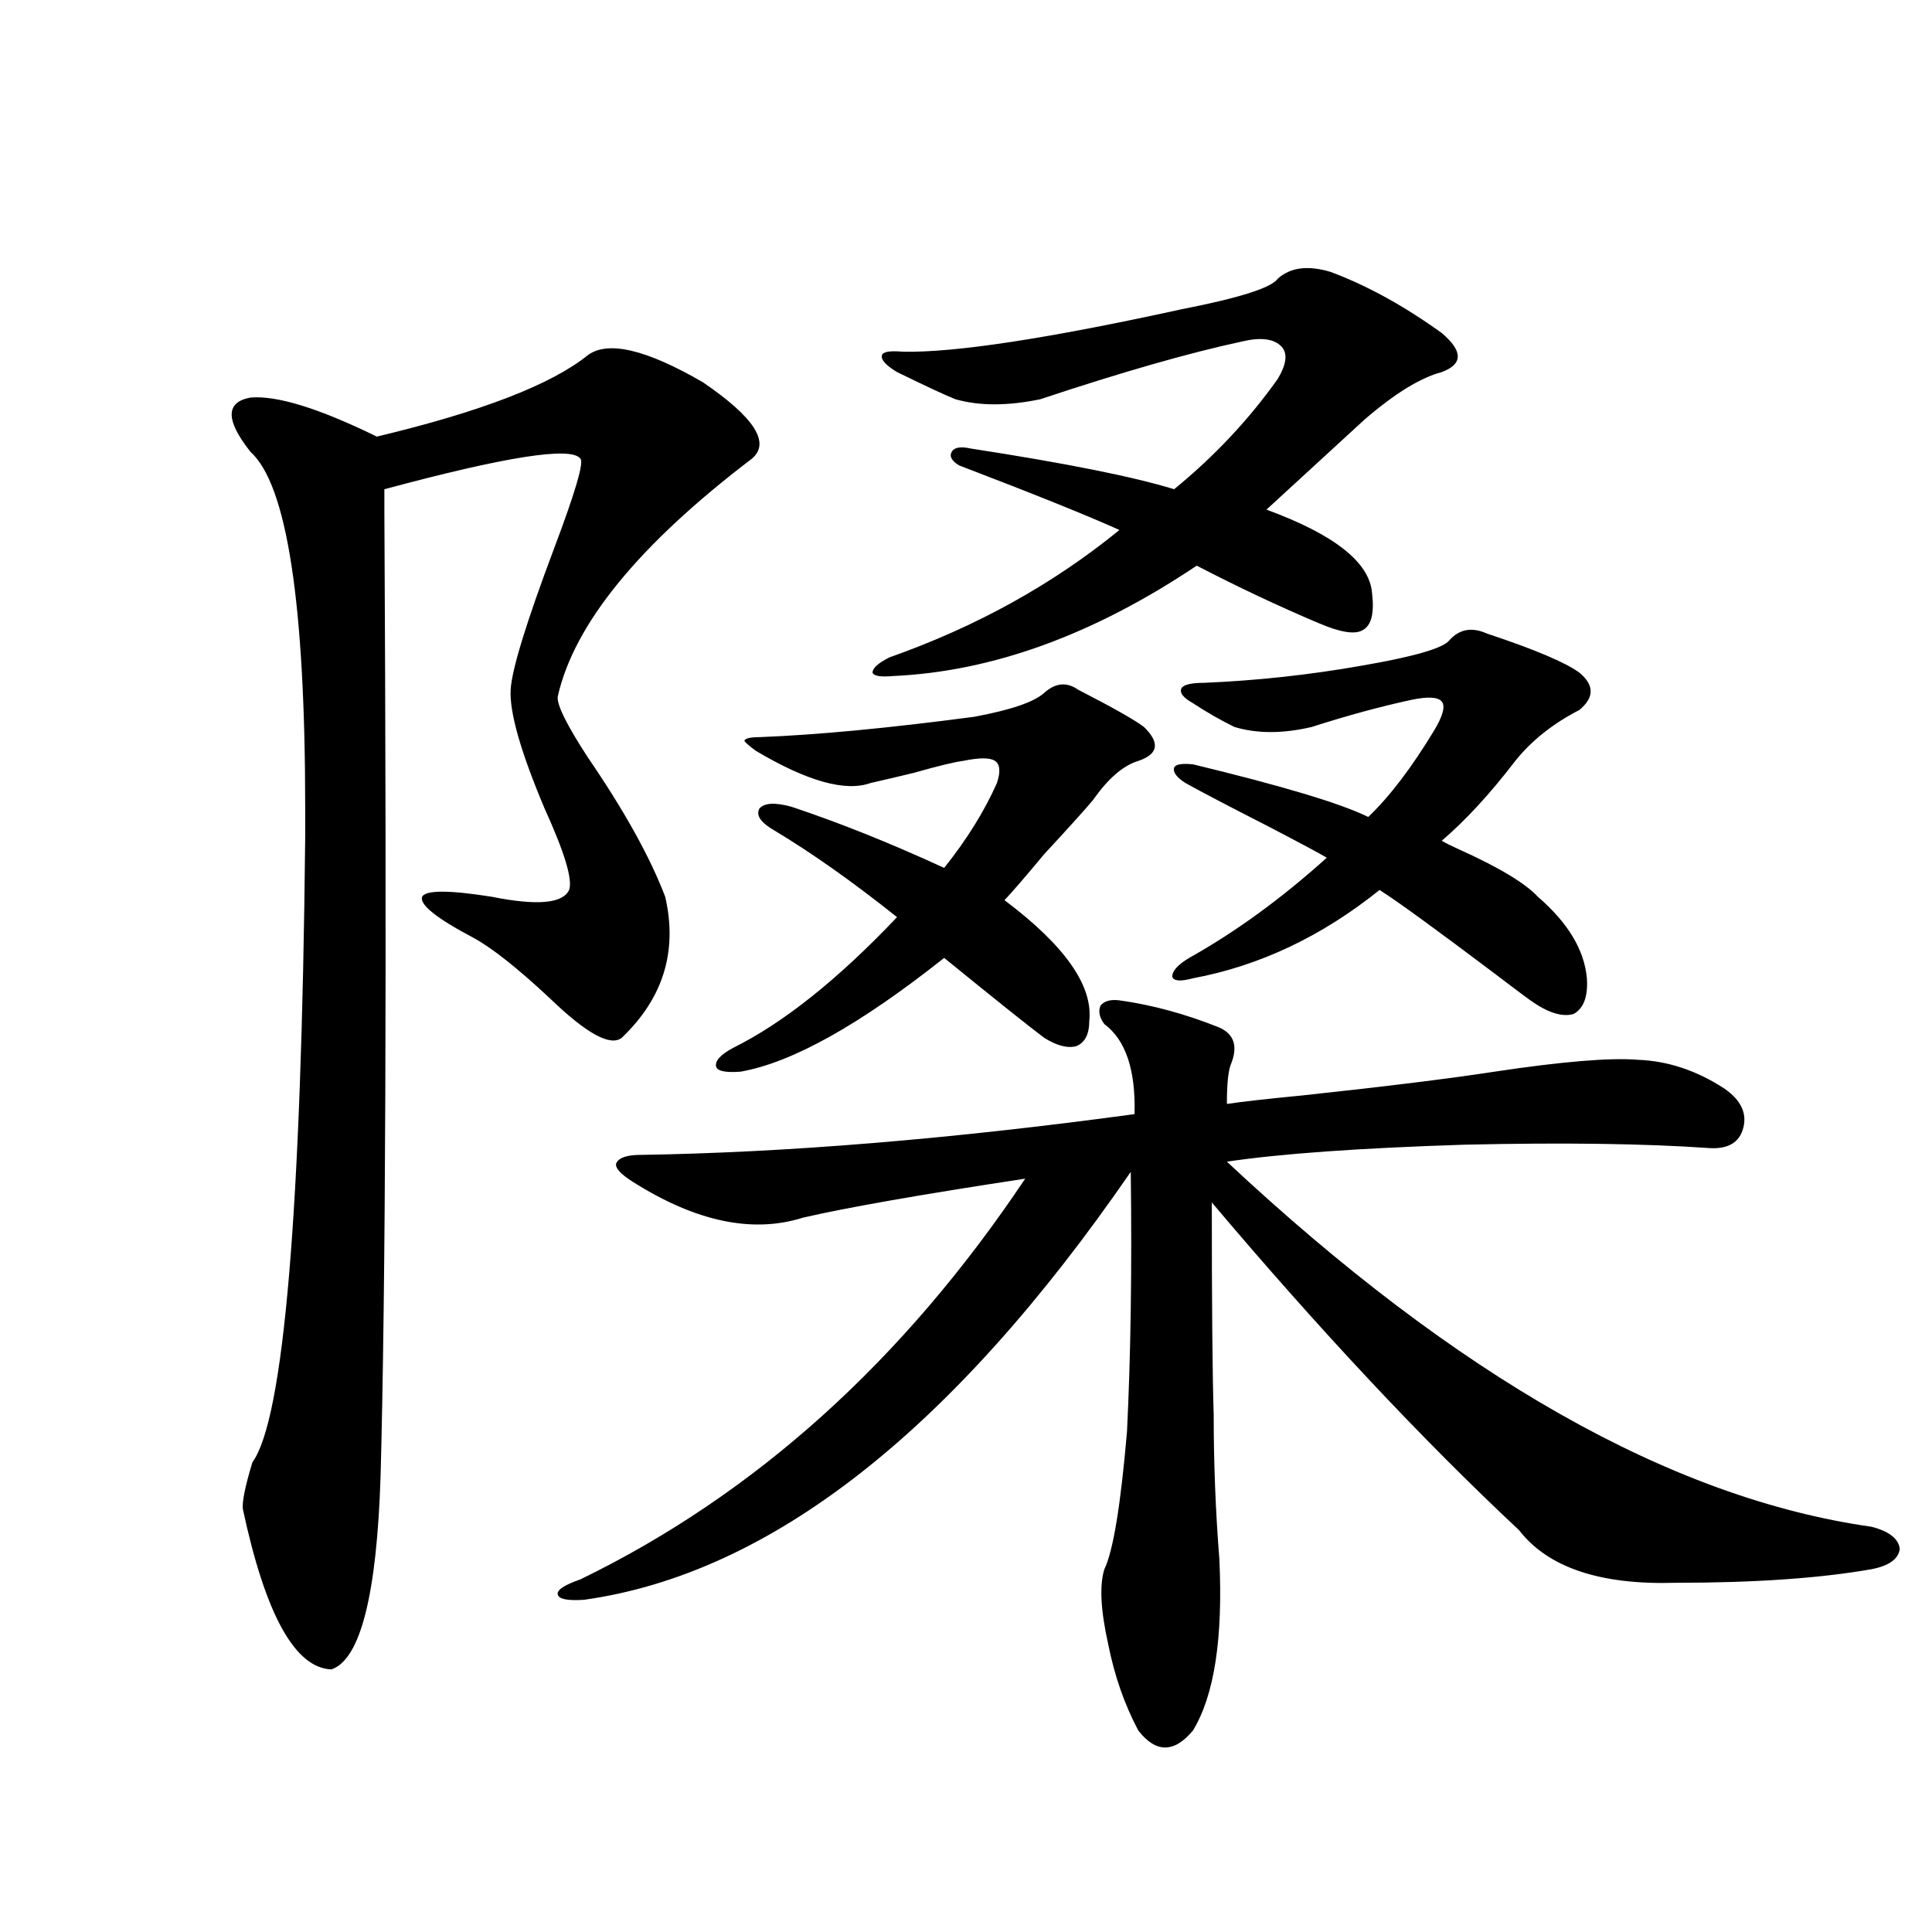 <?xml version="1.0" encoding="utf-8"?>
<!-- Generator: Adobe Illustrator 16.0.0, SVG Export Plug-In . SVG Version: 6.00 Build 0)  -->
<!DOCTYPE svg PUBLIC "-//W3C//DTD SVG 1.1//EN" "http://www.w3.org/Graphics/SVG/1.1/DTD/svg11.dtd">
<svg version="1.1" id="图层_1" xmlns="http://www.w3.org/2000/svg" xmlns:xlink="http://www.w3.org/1999/xlink" x="0px" y="0px"
	 width="1000px" height="1000px" viewBox="0 0 1000 1000" enable-background="new 0 0 1000 1000" xml:space="preserve">
<path d="M304.31,183.797c10.396-7.608,30.243-2.925,59.511,14.063c26.661,18.169,35.121,31.353,25.365,39.551
	c-58.535,44.536-92.04,85.556-100.485,123.047c-0.655,4.106,4.543,14.653,15.609,31.641c18.856,27.548,32.194,51.567,39.999,72.07
	c6.494,28.125-0.976,52.446-22.438,72.949c-5.854,4.696-18.216-2.046-37.072-20.215c-16.92-15.82-30.243-26.367-39.999-31.641
	c-18.871-9.956-27.651-16.987-26.341-21.094c1.951-3.516,13.979-3.516,36.097,0c23.414,4.696,36.737,3.516,39.999-3.516
	c1.951-5.273-2.286-19.336-12.683-42.188c-12.362-29.292-18.216-49.796-17.561-61.523c0.641-10.547,8.125-34.854,22.438-72.949
	c11.052-29.292,15.609-44.824,13.658-46.582c-4.558-6.44-38.383-1.167-101.461,15.82c0,0.591,0,4.106,0,10.547
	c1.296,237.896,0.641,404.599-1.951,500.098c-1.951,61.523-10.411,94.922-25.365,100.195c-18.871-0.591-34.146-28.125-45.853-82.617
	c-0.655-3.516,0.976-11.714,4.878-24.609c16.25-22.261,25.365-130.078,27.316-323.438c0-3.516,0-8.487,0-14.941
	c0-106.046-9.436-167.569-28.292-184.57c-13.018-16.397-13.018-25.776,0-28.125c13.658-1.167,35.441,5.575,65.364,20.215
	C249.021,213.103,285.438,199.04,304.31,183.797z M579.425,517.781c16.905,2.349,34.146,7.031,51.706,14.063
	c7.805,3.516,9.756,9.97,5.854,19.336c-1.311,3.516-1.951,10.259-1.951,20.215c7.805-1.167,20.808-2.637,39.023-4.395
	c43.566-4.683,76.736-8.789,99.51-12.305c35.121-5.273,59.831-7.319,74.145-6.152c15.609,0.591,30.563,5.575,44.877,14.941
	c8.445,5.864,11.707,12.606,9.756,20.215c-1.951,7.622-7.805,11.138-17.561,10.547c-33.17-2.335-75.455-2.925-126.826-1.758
	c-54.633,1.758-95.607,4.696-122.924,8.789c119.021,111.333,230.238,174.325,333.65,188.965c9.101,2.349,13.979,6.152,14.634,11.426
	c-0.655,5.273-5.533,8.789-14.634,10.547c-26.676,4.696-60.486,7.031-101.461,7.031c-39.023,1.181-66.02-7.91-80.974-27.246
	c-50.09-46.87-103.092-103.409-159.021-169.629c0,52.734,0.32,89.36,0.976,109.863c0,25.2,0.976,50.098,2.927,74.707
	c1.951,41.007-2.606,70.601-13.658,88.77c-9.756,11.714-19.191,11.714-28.292,0c-7.164-13.485-12.362-28.427-15.609-44.824
	c-3.902-17.578-4.558-30.46-1.951-38.672c4.543-9.366,8.445-33.097,11.707-71.191c1.951-39.249,2.592-84.073,1.951-134.473
	c-92.36,134.185-186.672,208.013-282.92,221.484c-8.46,0.577-13.018-0.302-13.658-2.637c-0.655-2.349,3.247-4.972,11.707-7.91
	c90.395-43.945,167.146-113.077,230.238-207.422c-53.992,8.212-92.36,14.941-115.119,20.215
	c-26.021,8.212-55.288,2.06-87.803-18.457c-6.509-4.093-9.436-7.319-8.78-9.668c1.296-2.925,5.519-4.395,12.683-4.395
	c75.44-1.167,160.637-8.198,255.604-21.094c0.641-22.852-4.558-38.37-15.609-46.582c-2.606-3.516-3.262-6.729-1.951-9.668
	C571.62,518.083,574.867,517.204,579.425,517.781z M557.962,356.941c18.201,9.38,29.588,15.82,34.146,19.336
	c8.445,8.212,7.47,14.063-2.927,17.578c-7.805,2.349-15.609,9.091-23.414,20.215c-3.902,4.696-12.362,14.063-25.365,28.125
	c-9.756,11.728-16.585,19.638-20.487,23.73c31.219,23.442,45.853,44.247,43.901,62.402c0,7.031-2.286,11.426-6.829,13.184
	c-4.558,1.181-10.091-0.288-16.585-4.395c-7.805-5.851-25.045-19.624-51.706-41.309c-43.581,34.579-78.702,54.204-105.363,58.887
	c-7.805,0.591-12.042-0.288-12.683-2.637c-0.655-2.925,2.271-6.152,8.78-9.668c26.006-12.882,54.298-35.444,84.876-67.676
	c-22.773-18.155-43.901-33.097-63.413-44.824c-7.164-4.093-9.756-7.91-7.805-11.426c2.592-2.925,8.125-3.214,16.585-0.879
	c24.71,8.212,51.051,18.759,79.022,31.641c11.707-14.64,20.808-29.292,27.316-43.945c1.951-5.851,1.616-9.668-0.976-11.426
	c-2.606-1.758-8.14-1.758-16.585,0c-4.558,0.591-13.018,2.637-25.365,6.152c-9.756,2.349-17.24,4.106-22.438,5.273
	c-13.018,4.696-32.85-0.879-59.511-16.699c-3.902-2.925-5.854-4.683-5.854-5.273c0.641-1.167,3.247-1.758,7.805-1.758
	c29.908-1.167,66.98-4.683,111.217-10.547c18.856-3.516,30.884-7.608,36.097-12.305
	C546.255,353.426,552.108,352.849,557.962,356.941z M661.374,144.246c6.494-5.851,15.609-7.031,27.316-3.516
	c18.856,7.031,38.048,17.578,57.56,31.641c11.052,9.38,11.052,16.122,0,20.215c-11.066,2.938-24.39,11.138-39.999,24.609
	l-50.73,46.582c35.121,12.896,53.322,27.246,54.633,43.066c1.296,10.547-0.335,17.001-4.878,19.336
	c-3.902,2.349-11.387,1.181-22.438-3.516c-20.822-8.789-41.95-18.745-63.413-29.883c-53.337,35.747-105.698,54.794-157.069,57.129
	c-6.509,0.591-10.091,0-10.731-1.758c0-2.335,2.927-4.972,8.78-7.91c44.877-15.82,84.541-37.793,119.021-65.918
	c-16.92-7.608-44.557-18.745-82.925-33.398c-3.902-2.335-5.213-4.683-3.902-7.031c1.296-2.335,4.543-2.925,9.756-1.758
	c49.42,7.622,84.541,14.653,105.363,21.094c20.808-16.987,38.688-36.035,53.657-57.129c4.543-7.608,5.198-13.184,1.951-16.699
	c-3.902-4.093-10.731-4.972-20.487-2.637c-27.316,5.864-62.117,15.82-104.388,29.883c-16.92,3.516-31.554,3.516-43.901,0
	c-4.558-1.758-14.634-6.44-30.243-14.063c-5.854-3.516-8.46-6.44-7.805-8.789c0.641-1.758,4.223-2.335,10.731-1.758
	c26.661,0.591,74.785-6.729,144.387-21.973C641.527,154.216,658.112,148.942,661.374,144.246z M750.152,331.453
	c5.198-5.851,11.707-7.031,19.512-3.516c24.71,8.212,40.64,14.941,47.804,20.215c7.805,6.454,7.805,12.896,0,19.336
	c-13.658,7.031-24.725,15.82-33.17,26.367c-13.018,17.001-25.7,30.762-38.048,41.309c1.951,1.181,4.878,2.637,8.78,4.395
	c20.808,9.38,34.466,17.578,40.975,24.609c15.609,13.485,24.055,27.548,25.365,42.188c0.641,9.38-1.631,15.532-6.829,18.457
	c-5.854,1.758-13.338-0.577-22.438-7.031c-3.262-2.335-9.115-6.729-17.561-13.184c-31.874-24.019-52.041-38.672-60.486-43.945
	c-29.923,24.032-62.117,39.263-96.583,45.703c-6.509,1.758-10.091,1.47-10.731-0.879c0-2.925,2.927-6.152,8.78-9.668
	c24.055-13.472,47.804-30.762,71.218-51.855c-3.902-2.335-14.313-7.91-31.219-16.699c-19.512-9.956-33.505-17.276-41.95-21.973
	c-4.558-2.925-6.509-5.562-5.854-7.91c0.641-1.758,3.902-2.335,9.756-1.758c46.173,11.138,76.416,20.215,90.729,27.246
	c11.052-10.547,22.438-25.488,34.146-44.824c4.543-7.608,5.854-12.593,3.902-14.941c-1.951-2.335-7.164-2.637-15.609-0.879
	c-16.265,3.516-33.505,8.212-51.706,14.063c-14.969,3.516-28.292,3.516-39.999,0c-7.164-3.516-14.313-7.608-21.463-12.305
	c-5.213-2.925-7.164-5.562-5.854-7.91c1.296-1.758,5.198-2.637,11.707-2.637c27.316-1.167,54.298-4.093,80.974-8.789
	C731.616,339.954,746.891,335.56,750.152,331.453z"/>
</svg>
